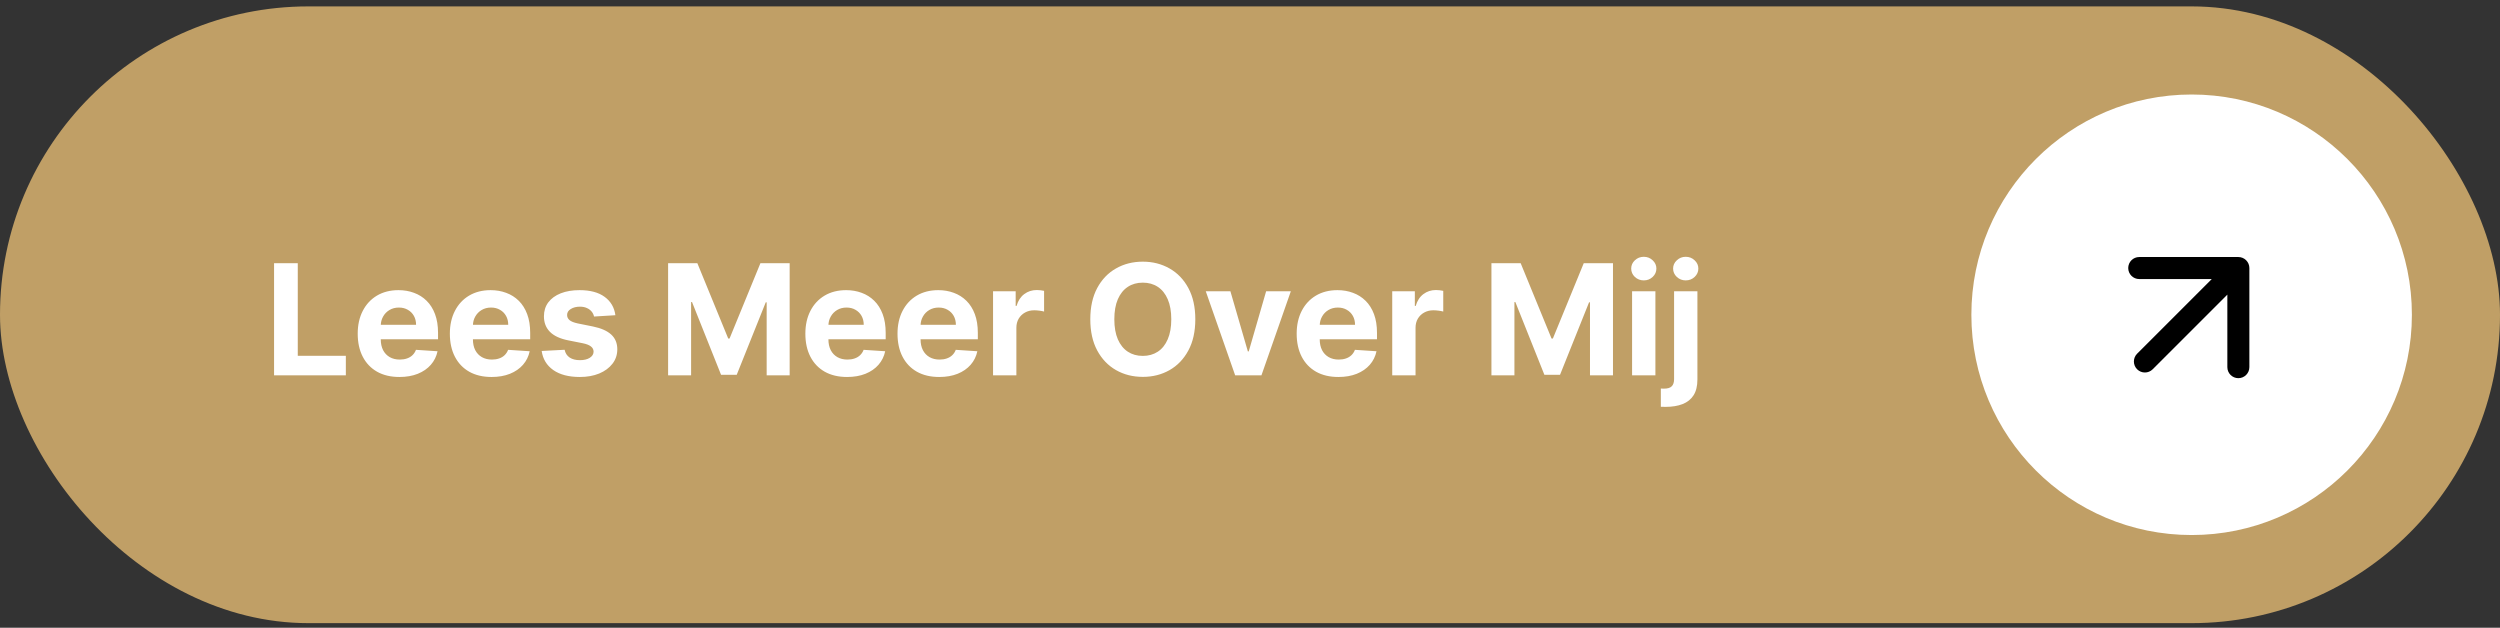 <svg xmlns="http://www.w3.org/2000/svg" width="227" height="57" viewBox="0 0 227 57" fill="none"><rect x="0" y="0" width="227" height="57" fill="#333333" stroke="none"/><rect y="0.581" width="227" height="56" rx="28" fill="#C09F66"></rect><path d="M24.885 34.081V23.899H27.038V32.306H31.403V34.081H24.885ZM36.269 34.23C35.483 34.23 34.807 34.071 34.24 33.752C33.677 33.431 33.243 32.977 32.938 32.39C32.633 31.8 32.48 31.103 32.48 30.297C32.48 29.512 32.633 28.822 32.938 28.229C33.243 27.636 33.672 27.173 34.225 26.842C34.782 26.511 35.435 26.345 36.184 26.345C36.688 26.345 37.157 26.426 37.591 26.588C38.029 26.747 38.41 26.988 38.735 27.309C39.063 27.631 39.318 28.035 39.5 28.522C39.682 29.006 39.774 29.573 39.774 30.223V30.804H33.325V29.492H37.78C37.78 29.187 37.714 28.917 37.581 28.681C37.449 28.446 37.265 28.262 37.029 28.13C36.797 27.994 36.527 27.926 36.219 27.926C35.897 27.926 35.612 28 35.364 28.149C35.118 28.295 34.926 28.492 34.787 28.741C34.648 28.986 34.577 29.26 34.573 29.561V30.809C34.573 31.187 34.643 31.514 34.782 31.789C34.925 32.064 35.125 32.276 35.384 32.425C35.642 32.574 35.949 32.649 36.303 32.649C36.539 32.649 36.754 32.616 36.95 32.549C37.145 32.483 37.313 32.384 37.452 32.251C37.591 32.118 37.697 31.956 37.77 31.764L39.729 31.893C39.629 32.364 39.426 32.775 39.117 33.126C38.812 33.474 38.418 33.746 37.934 33.941C37.453 34.134 36.898 34.23 36.269 34.23ZM44.636 34.23C43.85 34.23 43.174 34.071 42.607 33.752C42.044 33.431 41.61 32.977 41.305 32.39C41 31.8 40.847 31.103 40.847 30.297C40.847 29.512 41 28.822 41.305 28.229C41.61 27.636 42.039 27.173 42.593 26.842C43.149 26.511 43.802 26.345 44.551 26.345C45.055 26.345 45.524 26.426 45.958 26.588C46.396 26.747 46.777 26.988 47.102 27.309C47.43 27.631 47.685 28.035 47.867 28.522C48.05 29.006 48.141 29.573 48.141 30.223V30.804H41.693V29.492H46.147C46.147 29.187 46.081 28.917 45.948 28.681C45.816 28.446 45.632 28.262 45.397 28.13C45.164 27.994 44.894 27.926 44.586 27.926C44.265 27.926 43.98 28 43.731 28.149C43.486 28.295 43.294 28.492 43.154 28.741C43.015 28.986 42.944 29.26 42.941 29.561V30.809C42.941 31.187 43.01 31.514 43.149 31.789C43.292 32.064 43.492 32.276 43.751 32.425C44.009 32.574 44.316 32.649 44.671 32.649C44.906 32.649 45.121 32.616 45.317 32.549C45.513 32.483 45.68 32.384 45.819 32.251C45.958 32.118 46.064 31.956 46.137 31.764L48.096 31.893C47.997 32.364 47.793 32.775 47.485 33.126C47.18 33.474 46.785 33.746 46.301 33.941C45.821 34.134 45.266 34.23 44.636 34.23ZM55.877 28.622L53.938 28.741C53.904 28.575 53.833 28.426 53.724 28.294C53.614 28.158 53.47 28.05 53.291 27.971C53.116 27.888 52.905 27.846 52.66 27.846C52.332 27.846 52.055 27.916 51.83 28.055C51.604 28.191 51.492 28.373 51.492 28.602C51.492 28.784 51.565 28.938 51.71 29.064C51.856 29.19 52.106 29.291 52.461 29.367L53.843 29.646C54.586 29.798 55.139 30.044 55.504 30.382C55.868 30.72 56.051 31.164 56.051 31.714C56.051 32.215 55.903 32.654 55.608 33.032C55.316 33.409 54.915 33.704 54.405 33.916C53.898 34.125 53.313 34.23 52.65 34.23C51.639 34.23 50.834 34.019 50.234 33.598C49.637 33.174 49.288 32.597 49.185 31.868L51.268 31.759C51.331 32.067 51.483 32.302 51.725 32.465C51.967 32.624 52.277 32.703 52.655 32.703C53.026 32.703 53.325 32.632 53.55 32.49C53.779 32.344 53.895 32.157 53.898 31.928C53.895 31.736 53.813 31.578 53.654 31.456C53.495 31.33 53.25 31.233 52.919 31.167L51.596 30.904C50.85 30.755 50.295 30.496 49.931 30.128C49.569 29.76 49.389 29.291 49.389 28.721C49.389 28.231 49.521 27.808 49.786 27.453C50.055 27.099 50.431 26.825 50.915 26.633C51.402 26.441 51.972 26.345 52.625 26.345C53.59 26.345 54.349 26.549 54.902 26.956C55.459 27.364 55.784 27.919 55.877 28.622ZM60.664 23.899H63.319L66.123 30.74H66.242L69.046 23.899H71.701V34.081H69.613V27.453H69.529L66.894 34.031H65.472L62.837 27.429H62.752V34.081H60.664V23.899ZM76.915 34.23C76.13 34.23 75.454 34.071 74.887 33.752C74.323 33.431 73.889 32.977 73.584 32.39C73.279 31.8 73.127 31.103 73.127 30.297C73.127 29.512 73.279 28.822 73.584 28.229C73.889 27.636 74.318 27.173 74.872 26.842C75.429 26.511 76.082 26.345 76.831 26.345C77.334 26.345 77.803 26.426 78.238 26.588C78.675 26.747 79.056 26.988 79.381 27.309C79.709 27.631 79.964 28.035 80.147 28.522C80.329 29.006 80.42 29.573 80.42 30.223V30.804H73.972V29.492H78.427C78.427 29.187 78.36 28.917 78.228 28.681C78.095 28.446 77.911 28.262 77.676 28.13C77.444 27.994 77.174 27.926 76.865 27.926C76.544 27.926 76.259 28 76.01 28.149C75.765 28.295 75.573 28.492 75.434 28.741C75.294 28.986 75.223 29.26 75.22 29.561V30.809C75.22 31.187 75.289 31.514 75.429 31.789C75.571 32.064 75.772 32.276 76.03 32.425C76.289 32.574 76.595 32.649 76.95 32.649C77.185 32.649 77.401 32.616 77.596 32.549C77.792 32.483 77.959 32.384 78.098 32.251C78.238 32.118 78.344 31.956 78.416 31.764L80.375 31.893C80.276 32.364 80.072 32.775 79.764 33.126C79.459 33.474 79.064 33.746 78.581 33.941C78.1 34.134 77.545 34.23 76.915 34.23ZM85.282 34.23C84.497 34.23 83.821 34.071 83.254 33.752C82.691 33.431 82.256 32.977 81.951 32.39C81.646 31.8 81.494 31.103 81.494 30.297C81.494 29.512 81.646 28.822 81.951 28.229C82.256 27.636 82.686 27.173 83.239 26.842C83.796 26.511 84.449 26.345 85.198 26.345C85.702 26.345 86.171 26.426 86.605 26.588C87.042 26.747 87.423 26.988 87.748 27.309C88.076 27.631 88.332 28.035 88.514 28.522C88.696 29.006 88.787 29.573 88.787 30.223V30.804H82.339V29.492H86.794C86.794 29.187 86.727 28.917 86.595 28.681C86.462 28.446 86.278 28.262 86.043 28.13C85.811 27.994 85.541 27.926 85.233 27.926C84.911 27.926 84.626 28 84.377 28.149C84.132 28.295 83.94 28.492 83.801 28.741C83.662 28.986 83.59 29.26 83.587 29.561V30.809C83.587 31.187 83.657 31.514 83.796 31.789C83.938 32.064 84.139 32.276 84.397 32.425C84.656 32.574 84.963 32.649 85.317 32.649C85.552 32.649 85.768 32.616 85.963 32.549C86.159 32.483 86.326 32.384 86.466 32.251C86.605 32.118 86.711 31.956 86.784 31.764L88.743 31.893C88.643 32.364 88.439 32.775 88.131 33.126C87.826 33.474 87.432 33.746 86.948 33.941C86.467 34.134 85.912 34.23 85.282 34.23ZM90.169 34.081V26.444H92.223V27.777H92.302C92.441 27.303 92.675 26.945 93.003 26.703C93.331 26.457 93.709 26.335 94.137 26.335C94.243 26.335 94.357 26.341 94.48 26.355C94.602 26.368 94.71 26.386 94.803 26.409V28.289C94.704 28.259 94.566 28.232 94.39 28.209C94.215 28.186 94.054 28.174 93.908 28.174C93.597 28.174 93.318 28.242 93.073 28.378C92.831 28.511 92.639 28.696 92.496 28.935C92.357 29.174 92.287 29.449 92.287 29.76V34.081H90.169ZM108.534 28.99C108.534 30.1 108.324 31.045 107.903 31.823C107.485 32.602 106.915 33.197 106.193 33.608C105.474 34.016 104.665 34.22 103.767 34.22C102.862 34.22 102.05 34.014 101.331 33.603C100.611 33.192 100.043 32.597 99.625 31.819C99.208 31.04 98.999 30.097 98.999 28.99C98.999 27.879 99.208 26.935 99.625 26.156C100.043 25.377 100.611 24.784 101.331 24.376C102.05 23.965 102.862 23.759 103.767 23.759C104.665 23.759 105.474 23.965 106.193 24.376C106.915 24.784 107.485 25.377 107.903 26.156C108.324 26.935 108.534 27.879 108.534 28.99ZM106.352 28.99C106.352 28.27 106.244 27.664 106.029 27.17C105.817 26.676 105.517 26.302 105.129 26.047C104.741 25.791 104.287 25.664 103.767 25.664C103.246 25.664 102.792 25.791 102.404 26.047C102.017 26.302 101.715 26.676 101.5 27.17C101.288 27.664 101.181 28.27 101.181 28.99C101.181 29.709 101.288 30.315 101.5 30.809C101.715 31.303 102.017 31.678 102.404 31.933C102.792 32.188 103.246 32.316 103.767 32.316C104.287 32.316 104.741 32.188 105.129 31.933C105.517 31.678 105.817 31.303 106.029 30.809C106.244 30.315 106.352 29.709 106.352 28.99ZM117.209 26.444L114.539 34.081H112.153L109.483 26.444H111.72L113.306 31.908H113.385L114.966 26.444H117.209ZM121.526 34.23C120.741 34.23 120.065 34.071 119.498 33.752C118.935 33.431 118.5 32.977 118.195 32.39C117.891 31.8 117.738 31.103 117.738 30.297C117.738 29.512 117.891 28.822 118.195 28.229C118.5 27.636 118.93 27.173 119.483 26.842C120.04 26.511 120.693 26.345 121.442 26.345C121.946 26.345 122.415 26.426 122.849 26.588C123.286 26.747 123.668 26.988 123.992 27.309C124.32 27.631 124.576 28.035 124.758 28.522C124.94 29.006 125.031 29.573 125.031 30.223V30.804H118.583V29.492H123.038C123.038 29.187 122.972 28.917 122.839 28.681C122.706 28.446 122.522 28.262 122.287 28.13C122.055 27.994 121.785 27.926 121.477 27.926C121.155 27.926 120.87 28 120.622 28.149C120.376 28.295 120.184 28.492 120.045 28.741C119.906 28.986 119.834 29.26 119.831 29.561V30.809C119.831 31.187 119.901 31.514 120.04 31.789C120.182 32.064 120.383 32.276 120.642 32.425C120.9 32.574 121.207 32.649 121.561 32.649C121.797 32.649 122.012 32.616 122.208 32.549C122.403 32.483 122.57 32.384 122.71 32.251C122.849 32.118 122.955 31.956 123.028 31.764L124.987 31.893C124.887 32.364 124.683 32.775 124.375 33.126C124.07 33.474 123.676 33.746 123.192 33.941C122.711 34.134 122.156 34.23 121.526 34.23ZM126.414 34.081V26.444H128.467V27.777H128.546C128.686 27.303 128.919 26.945 129.247 26.703C129.575 26.457 129.953 26.335 130.381 26.335C130.487 26.335 130.601 26.341 130.724 26.355C130.847 26.368 130.954 26.386 131.047 26.409V28.289C130.948 28.259 130.81 28.232 130.634 28.209C130.459 28.186 130.298 28.174 130.152 28.174C129.841 28.174 129.562 28.242 129.317 28.378C129.075 28.511 128.883 28.696 128.74 28.935C128.601 29.174 128.531 29.449 128.531 29.76V34.081H126.414ZM135.422 23.899H138.077L140.881 30.74H141L143.804 23.899H146.459V34.081H144.371V27.453H144.286L141.651 34.031H140.23L137.595 27.429H137.51V34.081H135.422V23.899ZM148.193 34.081V26.444H150.311V34.081H148.193ZM149.257 25.46C148.942 25.46 148.672 25.355 148.446 25.147C148.224 24.934 148.113 24.681 148.113 24.386C148.113 24.094 148.224 23.844 148.446 23.635C148.672 23.423 148.942 23.317 149.257 23.317C149.572 23.317 149.84 23.423 150.062 23.635C150.288 23.844 150.4 24.094 150.4 24.386C150.4 24.681 150.288 24.934 150.062 25.147C149.84 25.355 149.572 25.46 149.257 25.46ZM152.007 26.444H154.125V34.458C154.125 35.048 154.009 35.526 153.777 35.89C153.545 36.255 153.212 36.522 152.778 36.691C152.347 36.86 151.832 36.944 151.232 36.944C151.159 36.944 151.089 36.943 151.023 36.939C150.953 36.939 150.88 36.938 150.804 36.934V35.279C150.86 35.282 150.91 35.284 150.953 35.284C150.993 35.287 151.036 35.289 151.083 35.289C151.424 35.289 151.663 35.216 151.798 35.07C151.938 34.927 152.007 34.712 152.007 34.424V26.444ZM153.061 25.46C152.75 25.46 152.481 25.355 152.256 25.147C152.03 24.934 151.918 24.681 151.918 24.386C151.918 24.094 152.03 23.844 152.256 23.635C152.481 23.423 152.75 23.317 153.061 23.317C153.379 23.317 153.65 23.423 153.872 23.635C154.097 23.844 154.21 24.094 154.21 24.386C154.21 24.681 154.097 24.934 153.872 25.147C153.65 25.355 153.379 25.46 153.061 25.46Z" fill="white"></path><circle cx="199" cy="28.581" r="20" fill="white"></circle><path d="M194.05 32.116C193.66 32.507 193.66 33.14 194.05 33.53C194.441 33.921 195.074 33.921 195.464 33.53L194.05 32.116ZM204.243 24.338C204.243 23.786 203.795 23.338 203.243 23.338L194.243 23.338C193.69 23.338 193.243 23.786 193.243 24.338C193.243 24.89 193.69 25.338 194.243 25.338L202.243 25.338L202.243 33.338C202.243 33.89 202.69 34.338 203.243 34.338C203.795 34.338 204.243 33.89 204.243 33.338L204.243 24.338ZM195.464 33.53L203.95 25.045L202.536 23.631L194.05 32.116L195.464 33.53Z" fill="black"></path></svg>